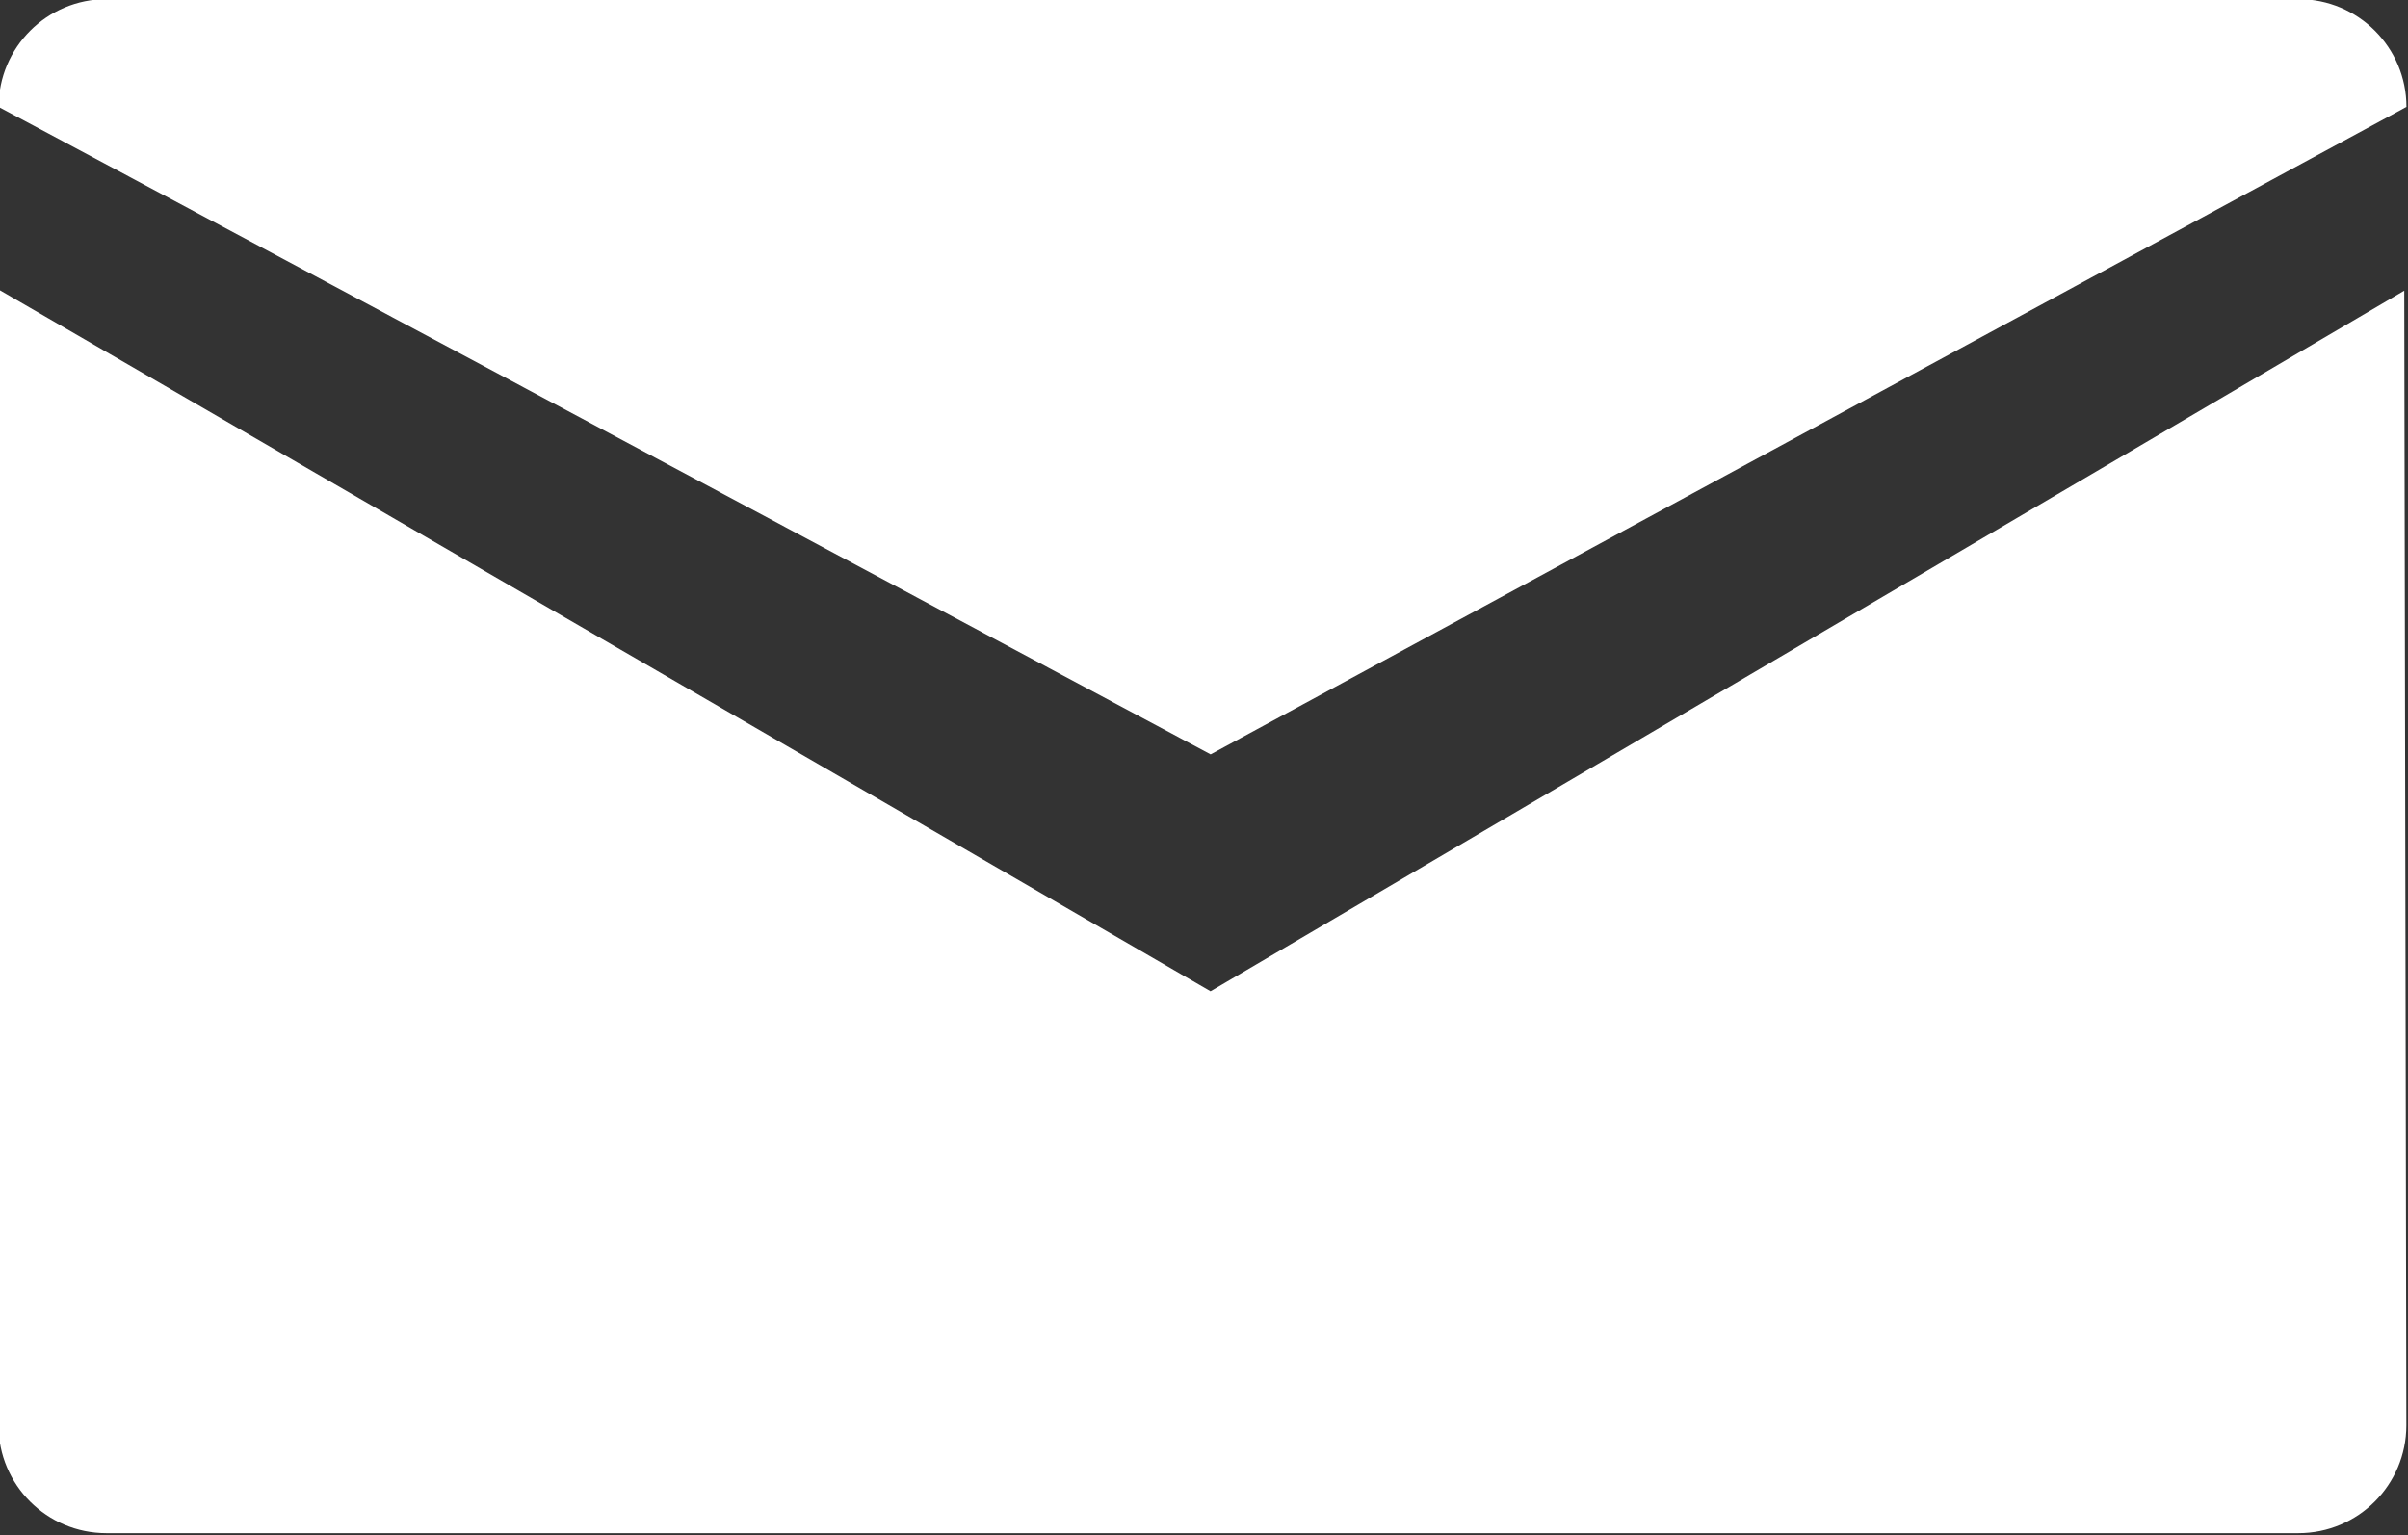<?xml version="1.0" encoding="UTF-8" standalone="no"?><svg xmlns="http://www.w3.org/2000/svg" xmlns:xlink="http://www.w3.org/1999/xlink" enable-background="new 0 0 128 128" fill="#ffffff" height="49.3" preserveAspectRatio="xMidYMid meet" version="1" viewBox="25.4 39.4 77.3 49.3" width="77.3" zoomAndPan="magnify">
 <rect x="25.4" y="39.4" width="77.3" height="49.3" fill="#333333" stroke="none"/>
 <g id="change1_1"><path d="m102.58 48.734-38.32 22.494-38.903-22.53-0.005 33.551v2.917c0 1.911 1.554 3.462 3.462 3.462h70.369c1.914 0 3.464-1.551 3.464-3.462l-0.005-2.868z" fill="inherit"/></g>
 <g id="change1_2"><path d="m102.65 42.833c0-1.911-1.55-3.461-3.464-3.461h-70.369c-1.908 0-3.462 1.551-3.462 3.461l38.908 20.789z" fill="inherit"/></g>
</svg>